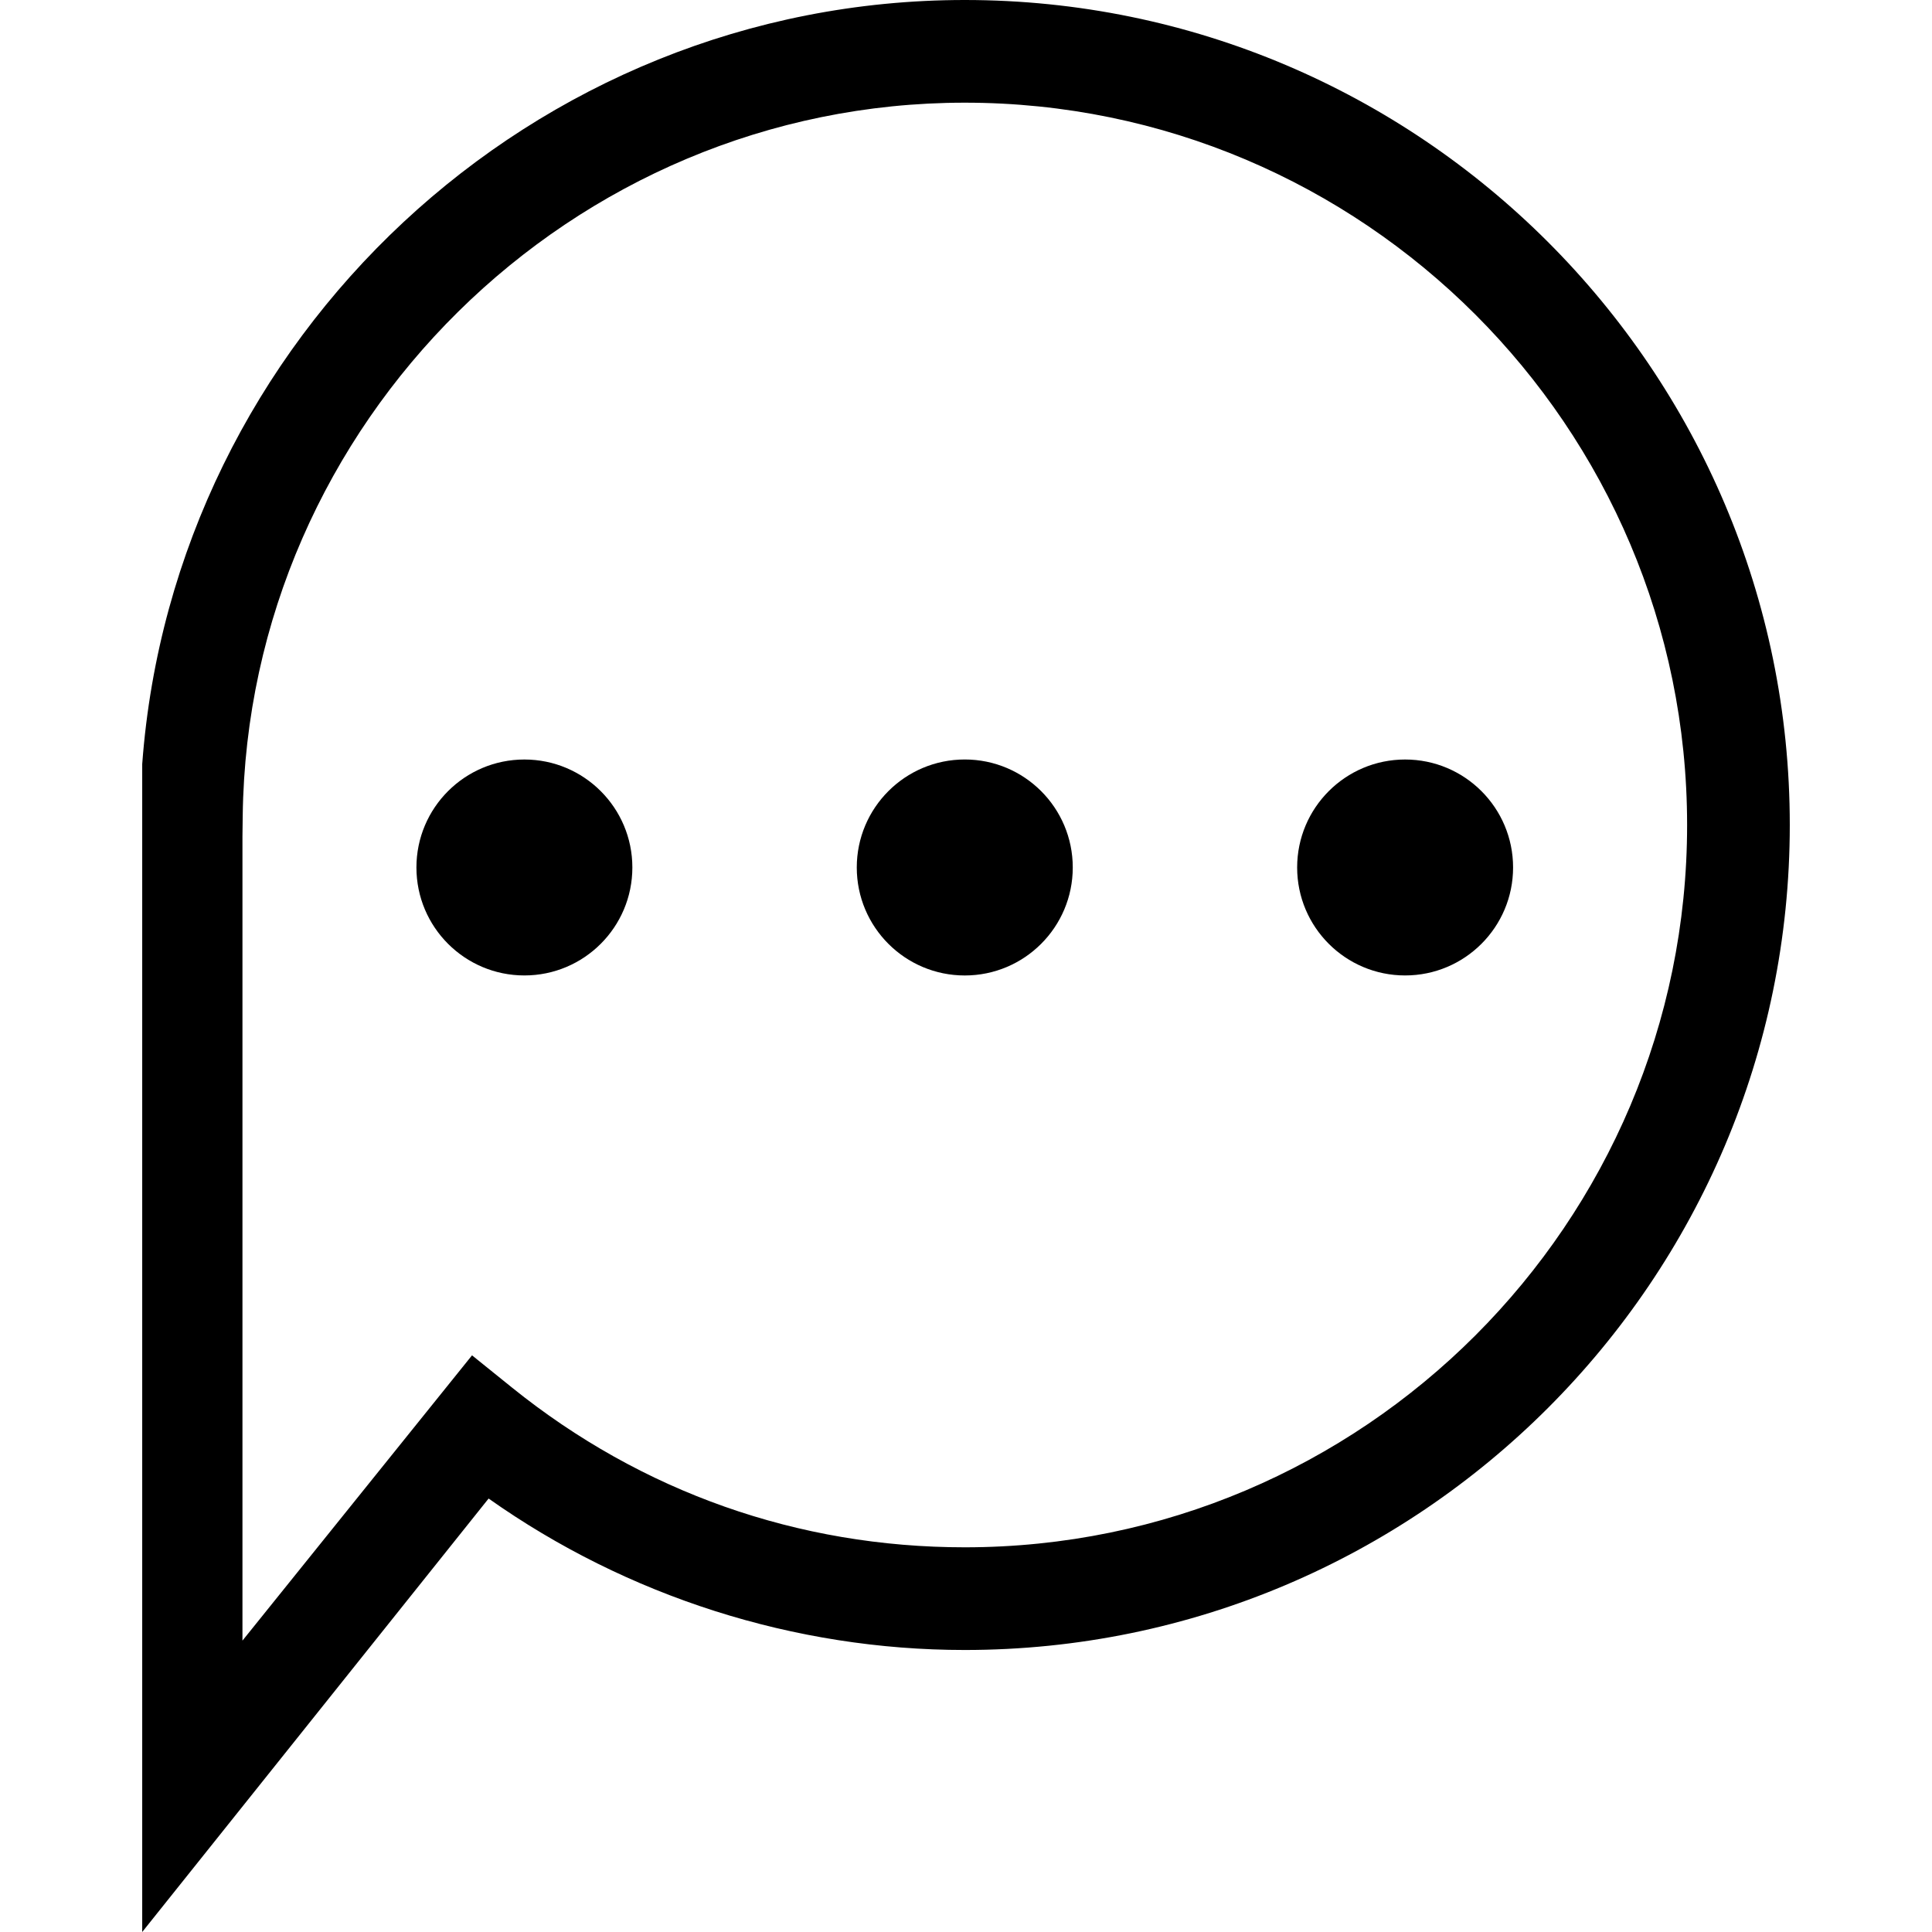 <?xml version="1.0" encoding="iso-8859-1"?>
<!-- Uploaded to: SVG Repo, www.svgrepo.com, Generator: SVG Repo Mixer Tools -->
<svg fill="#000000" height="800px" width="800px" version="1.1" id="Capa_1" xmlns="http://www.w3.org/2000/svg" xmlns:xlink="http://www.w3.org/1999/xlink" 
	 viewBox="0 0 75.262 75.262" xml:space="preserve">
<g>
	<path d="M5.54,75.262V29.753h0.001C6.771,13.174,20.75,0,37.583,0c17.722,0,32.139,14.416,32.139,32.136
		c0,17.722-14.417,32.14-32.139,32.14c-6.637,0-13.149-2.083-18.549-5.9L5.54,75.262z M9.445,32.585v31.326l8.943-11.113
		l1.558,1.256c5.05,4.07,11.149,6.222,17.637,6.222c15.516,0,28.139-12.623,28.139-28.14C65.722,16.622,53.098,4,37.583,4
		C22.265,4,9.646,16.461,9.455,31.778L9.445,32.585z"/>
	<circle cx="54.737" cy="33.793" r="4.206"/>
	<circle cx="37.583" cy="33.793" r="4.207"/>
	<circle cx="20.428" cy="33.793" r="4.206"/>
</g>
</svg>
